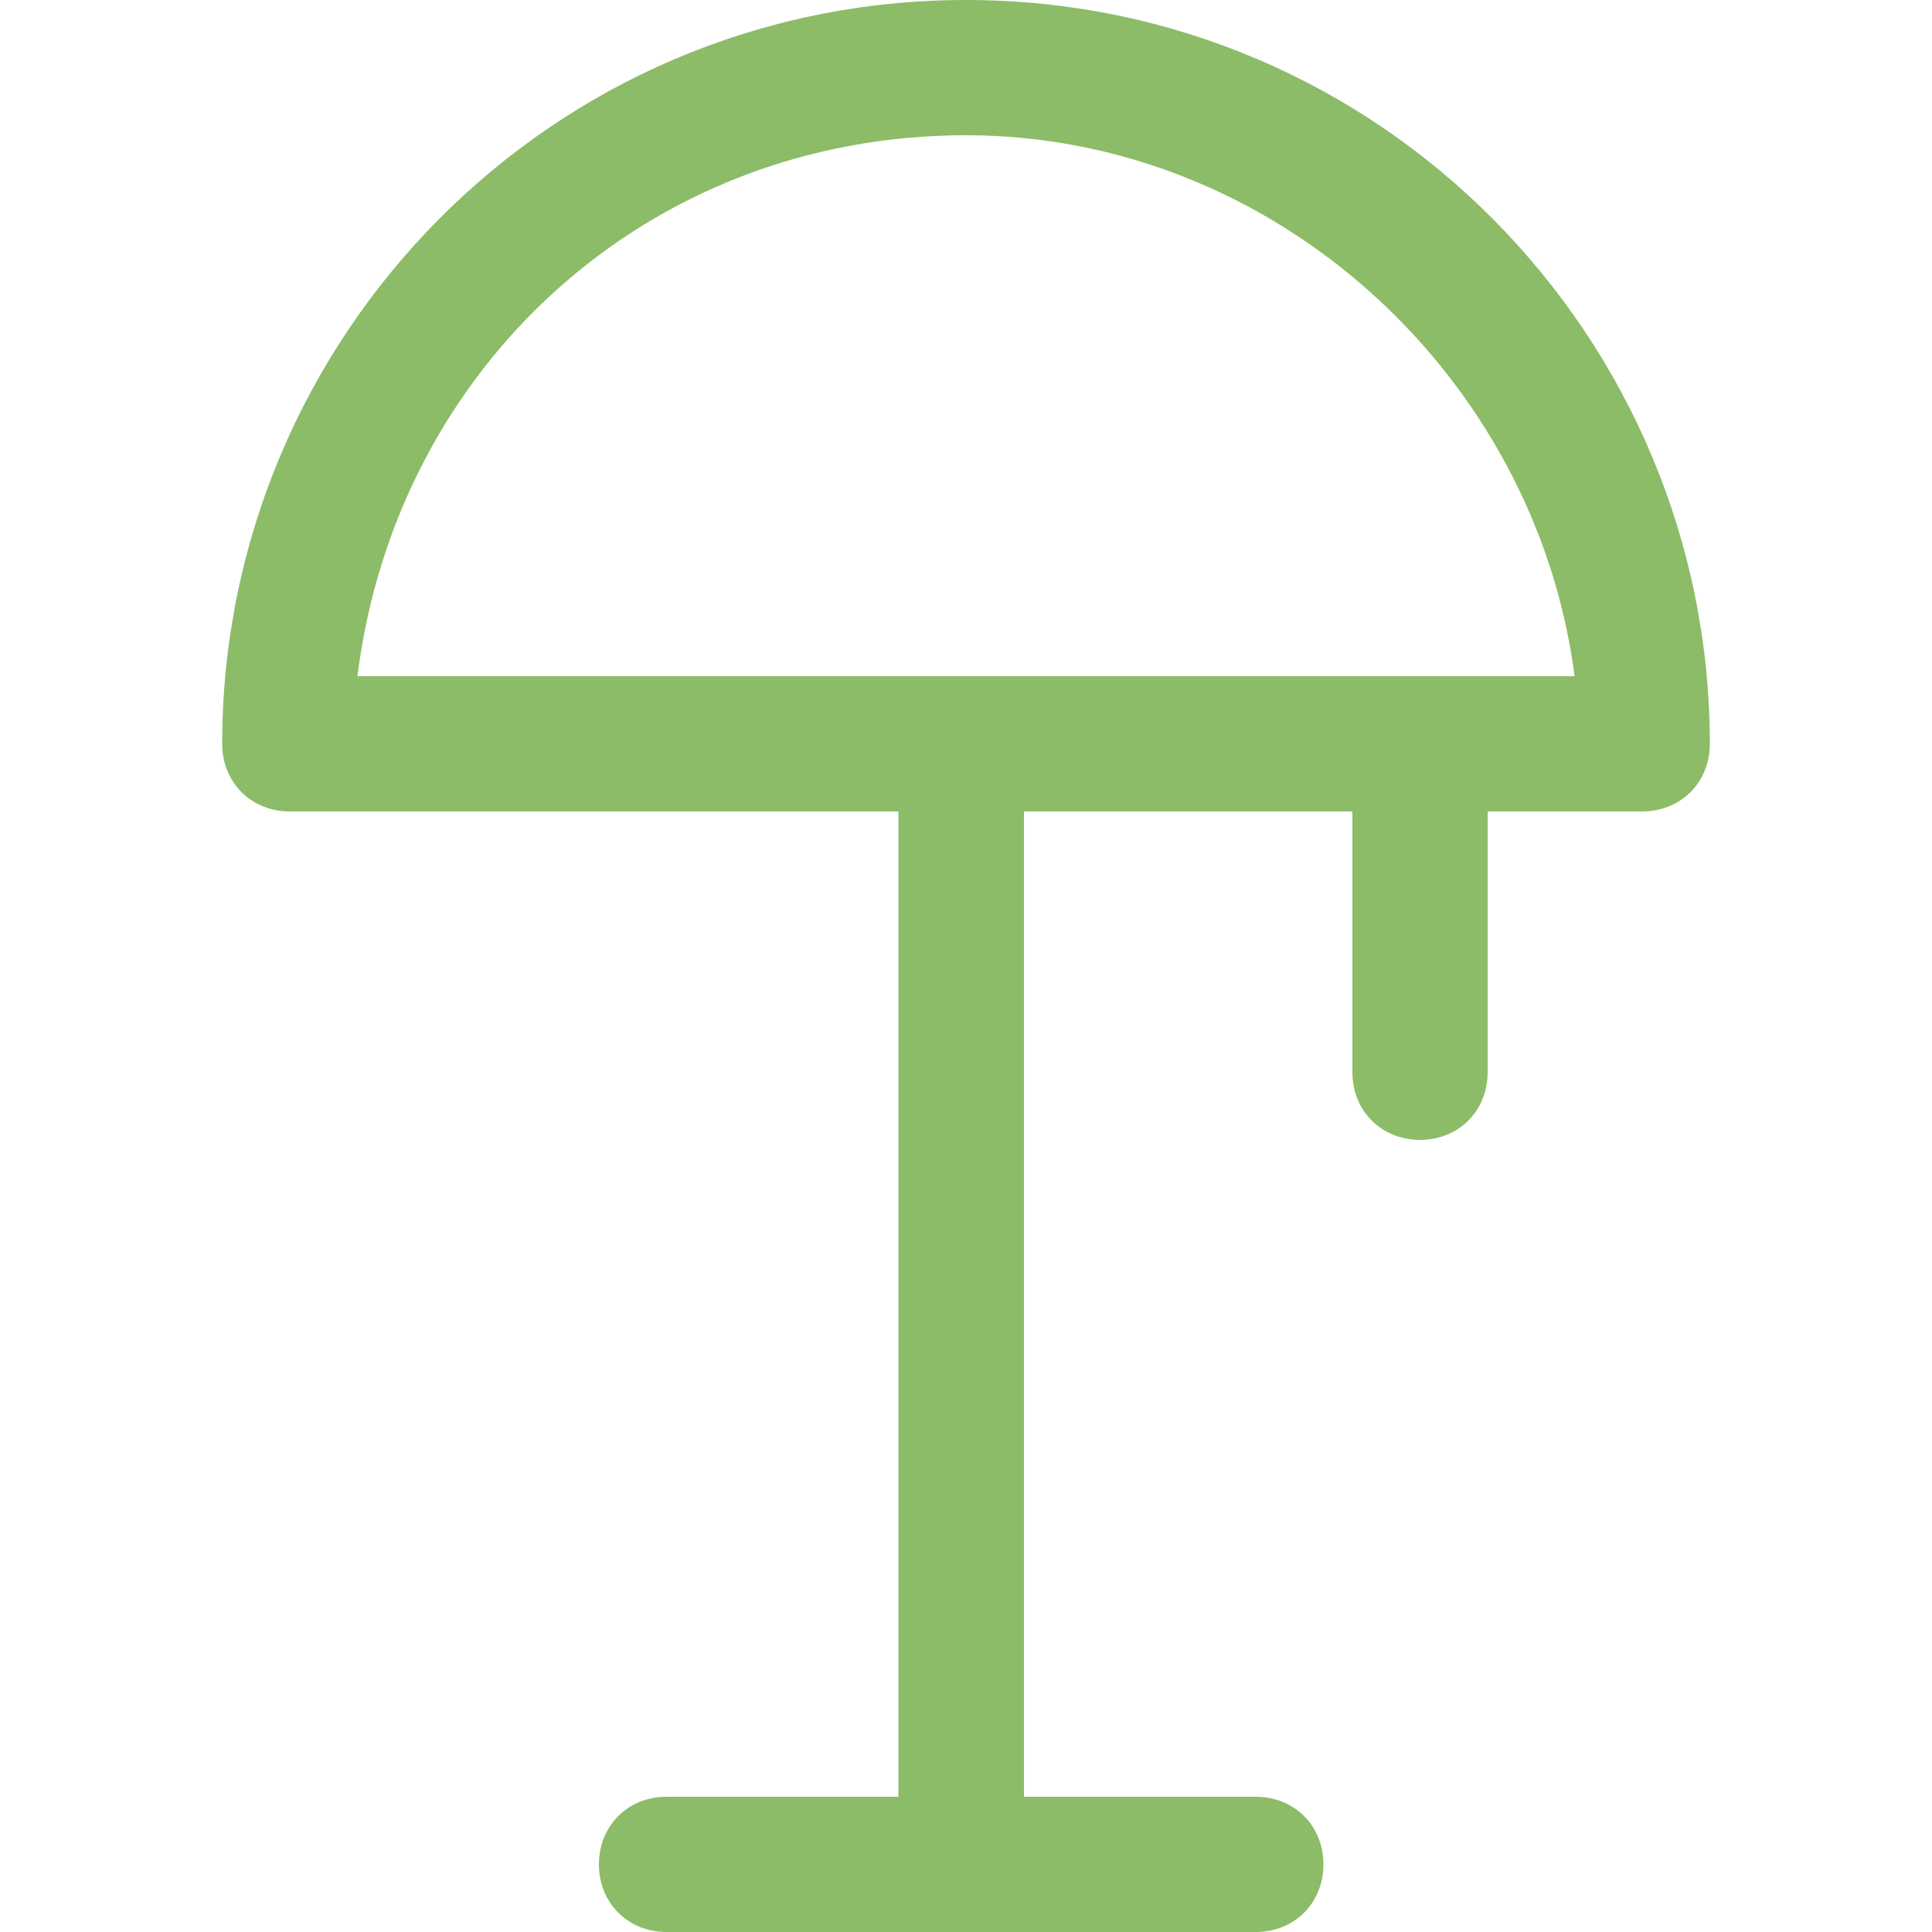 <?xml version="1.0" encoding="UTF-8"?>
<svg xmlns="http://www.w3.org/2000/svg" xmlns:xlink="http://www.w3.org/1999/xlink" version="1.1" id="图层_1" x="0px" y="0px" viewBox="0 0 20 20" style="enable-background:new 0 0 20 20;" xml:space="preserve">
<style type="text/css">
	.st0{clip-path:url(#SVGID_00000049906808791128424740000012644758307812992433_);}
	.st1{fill:#8CBC67;}
</style>
<g>
	<defs>
		<rect id="SVGID_1_" width="20" height="20"></rect>
	</defs>
	<clipPath id="SVGID_00000035525101646231165110000008386527522429858474_">
		<use xlink:href="#SVGID_1_" style="overflow:visible;"></use>
	</clipPath>
	<g style="clip-path:url(#SVGID_00000035525101646231165110000008386527522429858474_);">
		<path class="st1" d="M10,0C5.7,0,2.3,3.5,2.3,7.7c0,0.4,0.3,0.7,0.7,0.7h6.3v10.2H6.9c-0.4,0-0.7,0.3-0.7,0.7    c0,0.4,0.3,0.7,0.7,0.7h6.1c0.4,0,0.7-0.3,0.7-0.7c0-0.4-0.3-0.7-0.7-0.7h-2.4V8.4h3.4v2.7c0,0.4,0.3,0.7,0.7,0.7    c0.4,0,0.7-0.3,0.7-0.7V8.4H17c0.4,0,0.7-0.3,0.7-0.7C17.7,3.5,14.3,0,10,0z M3.7,7c0.4-3.2,3-5.6,6.3-5.6c3.2,0,5.9,2.5,6.3,5.6    H3.7z"></path>
	</g>
</g>
</svg>
